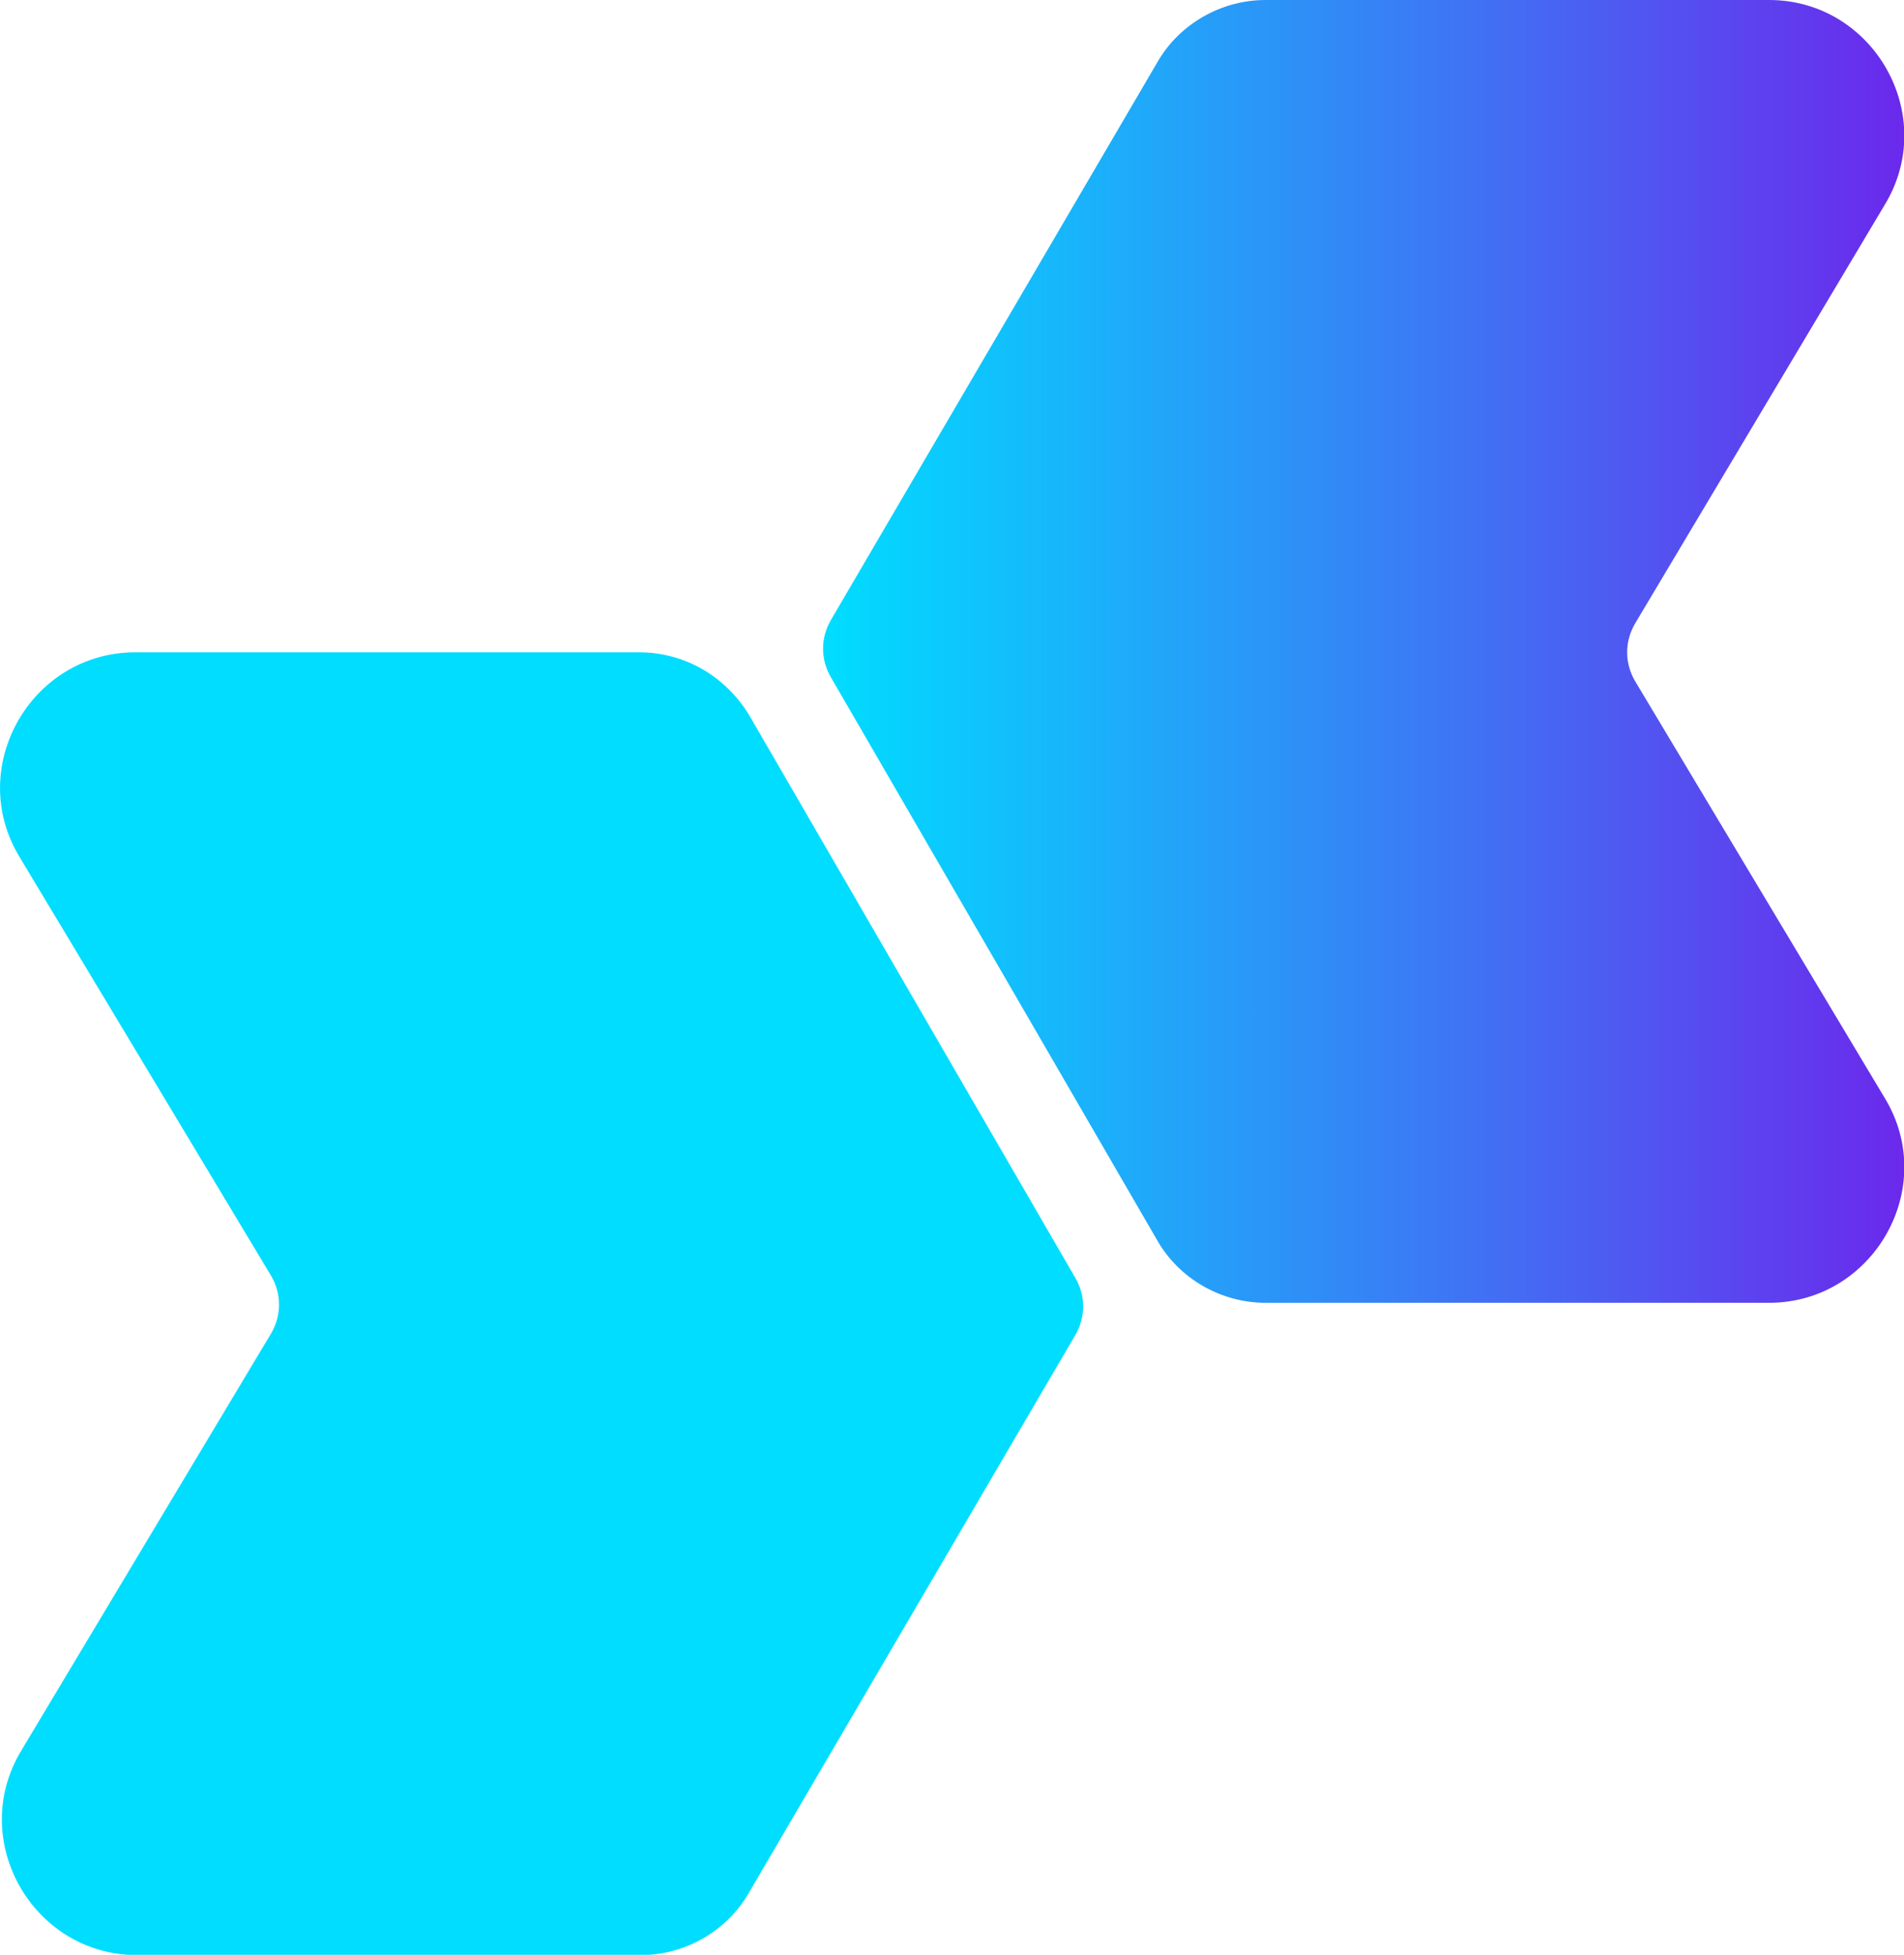 <?xml version="1.0" encoding="UTF-8" standalone="no"?>
<!-- Generator: Adobe Illustrator 24.0.1, SVG Export Plug-In . SVG Version: 6.00 Build 0)  -->

<svg
   xmlns:dc="http://purl.org/dc/elements/1.1/"
   xmlns:cc="http://creativecommons.org/ns#"
   xmlns:rdf="http://www.w3.org/1999/02/22-rdf-syntax-ns#"
   xmlns:svg="http://www.w3.org/2000/svg"
   xmlns="http://www.w3.org/2000/svg"
   xmlns:sodipodi="http://sodipodi.sourceforge.net/DTD/sodipodi-0.dtd"
   xmlns:inkscape="http://www.inkscape.org/namespaces/inkscape"
   version="1.1"
   id="Capa_1"
   x="0px"
   y="0px"
   viewBox="0 0 50 51.315"
   xml:space="preserve"
   sodipodi:docname="Web_IconoControlCeramics.svg"
   width="50"
   height="51.315"
   inkscape:version="0.92.4 (5da689c313, 2019-01-14)"><defs
   id="defs90" /><sodipodi:namedview
   pagecolor="#ffffff"
   bordercolor="#666666"
   borderopacity="1"
   objecttolerance="10"
   gridtolerance="10"
   guidetolerance="10"
   inkscape:pageopacity="0"
   inkscape:pageshadow="2"
   inkscape:window-width="1920"
   inkscape:window-height="1017"
   id="namedview88"
   showgrid="false"
   inkscape:zoom="1.6203209"
   inkscape:cx="14.735006"
   inkscape:cy="-85.935811"
   inkscape:window-x="-8"
   inkscape:window-y="-8"
   inkscape:window-maximized="1"
   inkscape:current-layer="Capa_1" />
<style
   type="text/css"
   id="style2">
	.st0{fill:url(#SVGID_1_);}
	.st1{fill:#00DDFF;}
	.st2{fill:#FFFFFF;}
</style>
<g
   id="g85"
   transform="matrix(0.481,0,0,0.481,-4.192,-3.896)"
   style="stroke-width:2.079">
	<g
   id="g15"
   style="stroke-width:2.079">
		<linearGradient
   id="SVGID_1_"
   gradientUnits="userSpaceOnUse"
   x1="53.683"
   y1="43.71"
   x2="112.701"
   y2="43.71">
			<stop
   id="stop4"
   style="stop-color:#00ddff;opacity:1"
   offset="0" />
			<stop
   id="stop6"
   style="stop-color:#3486f6;opacity:1"
   offset="0.493" />
			<stop
   id="stop8"
   style="stop-color:#6b29ec;opacity:1"
   offset="1" />
		</linearGradient>
		<path
   style="opacity:1;fill:url(#SVGID_1_-695);stroke-width:2.079"
   inkscape:connector-curvature="0"
   id="path11"
   d="M 71.9,75.8 54.1,45.1 c -0.6,-1 -0.6,-2.2 0,-3.2 L 71.9,11.5 c 1.2,-2.1 3.5,-3.4 5.9,-3.4 h 27.5 c 5.7,0 9.3,6.3 6.3,11.2 L 98,42.1 c -0.6,1 -0.6,2.2 0,3.2 L 111.6,68 c 3,4.9 -0.6,11.2 -6.3,11.2 H 77.8 c -2.4,0 -4.7,-1.3 -5.9,-3.4 z"
   class="st0" />
		<path
   style="opacity:1;fill:#00ddff;stroke-width:2.079"
   inkscape:connector-curvature="0"
   id="path13"
   d="m 49.6,47.1 17.8,30.7 c 0.6,1 0.6,2.2 0,3.2 l -17.8,30.4 c -1.2,2.1 -3.5,3.4 -5.9,3.4 H 16.2 c -5.7,0 -9.3,-6.3 -6.3,-11.2 L 23.5,80.9 c 0.6,-1 0.6,-2.2 0,-3.2 L 9.8,54.9 C 6.8,50 10.4,43.7 16.1,43.7 h 27.5 c 2.5,0 4.7,1.3 6,3.4 z"
   class="st1" />
	<linearGradient
   y2="43.71"
   x2="112.701"
   y1="43.71"
   x1="53.683"
   gradientUnits="userSpaceOnUse"
   id="SVGID_1_-695">
			<stop
   id="stop923"
   style="stop-color:#00ddff;opacity:1"
   offset="0" />
			<stop
   id="stop925"
   style="stop-color:#3486f6;opacity:1"
   offset="0.493" />
			<stop
   id="stop927"
   style="stop-color:#6b29ec;opacity:1"
   offset="1" />
		</linearGradient>
		</g>
	
	
	
	
	
	
	
	
	
	
	
	
	
	
	
	<g
   id="g79"
   style="stroke-width:2.079">
		
		
		
		
		
		
		
		
		
		
		
		
		
		
		
		
	</g>
	<g
   id="g83"
   style="stroke-width:2.079">
		
	</g>
</g>
</svg>